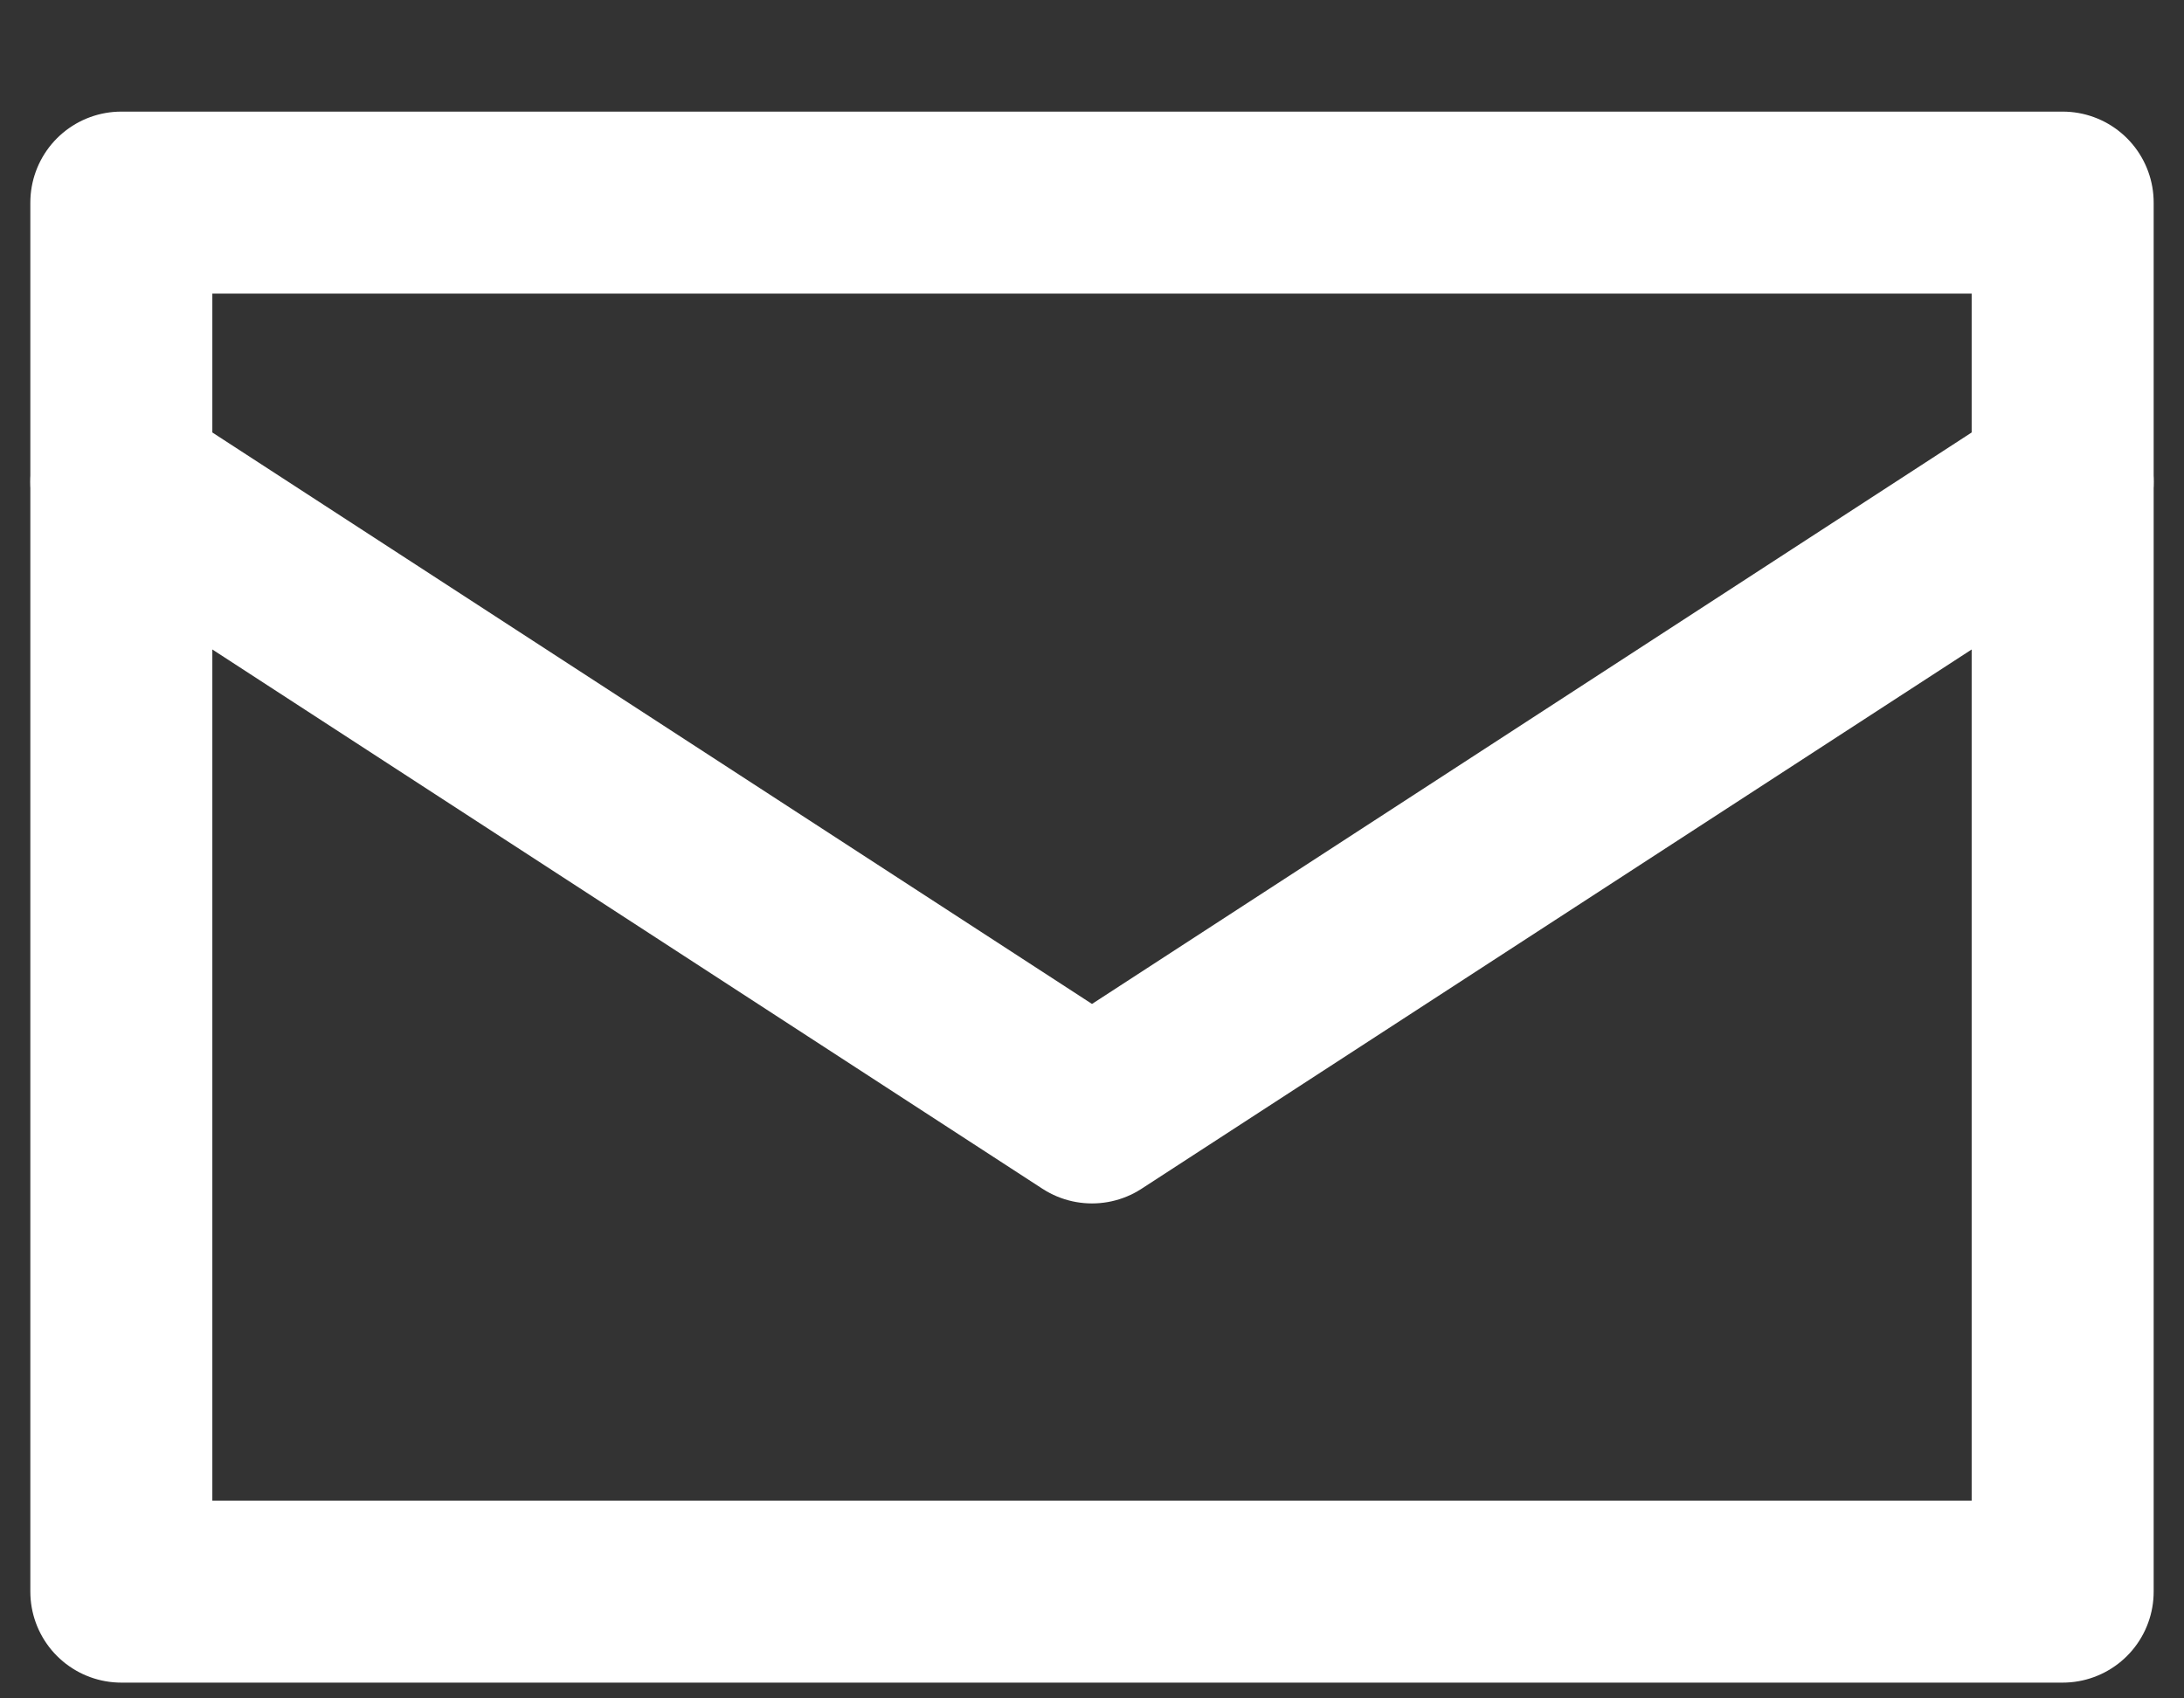 <svg width="18" height="14" viewBox="0 0 18 14" fill="none" xmlns="http://www.w3.org/2000/svg">
<rect x="0" y="0" width="18" height="14" fill="#333333" stroke="none"/>
<path d="M17 1.67H1V13.12H17V1.67Z" stroke="white" stroke-width="1.5" stroke-linecap="round" stroke-linejoin="round"/>
<path d="M17 3.972L9 9.17L1 3.972" stroke="white" stroke-width="1.5" stroke-linecap="round" stroke-linejoin="round"/>
</svg>
